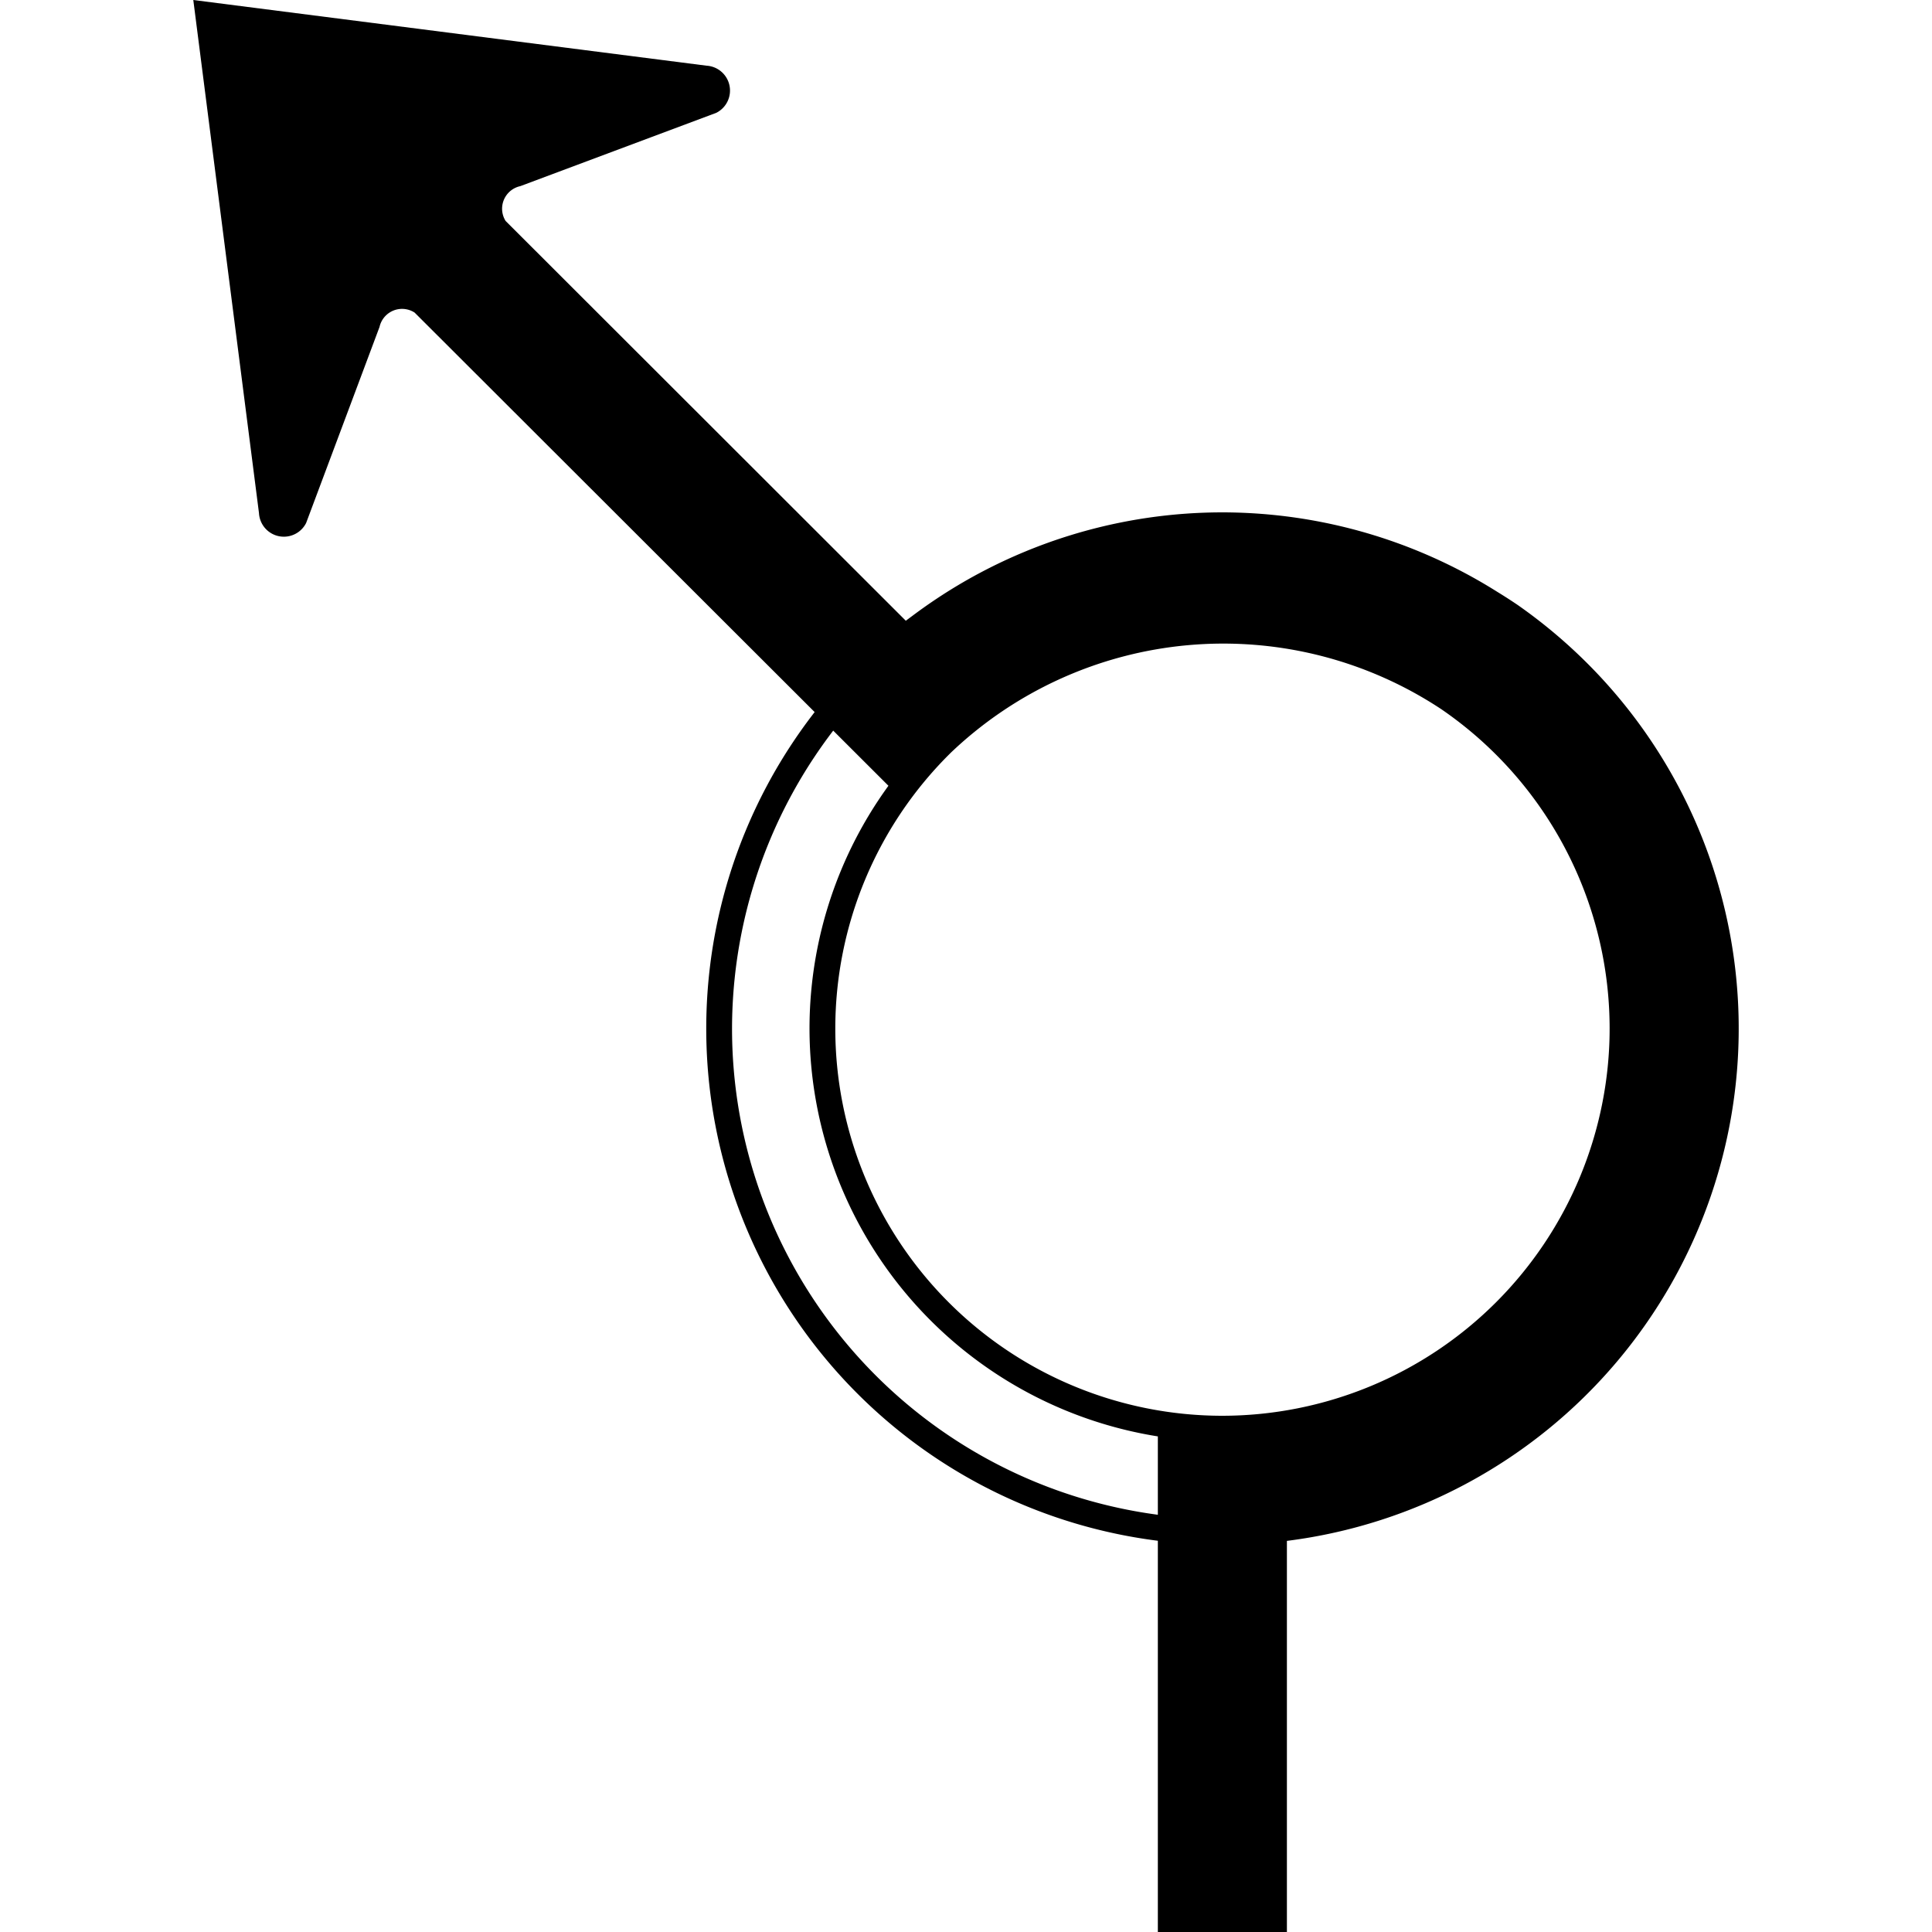 <?xml version="1.0" encoding="UTF-8" standalone="no"?>
<svg
   xmlns:dc="http://purl.org/dc/elements/1.1/"
   xmlns:cc="http://creativecommons.org/ns#"
   xmlns:rdf="http://www.w3.org/1999/02/22-rdf-syntax-ns#"
   xmlns:svg="http://www.w3.org/2000/svg"
   xmlns="http://www.w3.org/2000/svg"
   xmlns:sodipodi="http://sodipodi.sourceforge.net/DTD/sodipodi-0.dtd"
   xmlns:inkscape="http://www.inkscape.org/namespaces/inkscape"
   inkscape:version="1.0 (4035a4fb49, 2020-05-01)"
   sodipodi:docname="roundabout_slight_left.svg"
   version="1.1"
   viewBox="0 0 20 20"
   height="20"
   width="20"
   data-name="WORKING ICONS"
   id="WORKING_ICONS">
  <defs
     id="defs9" />
  <sodipodi:namedview
     inkscape:current-layer="WORKING_ICONS"
     inkscape:window-maximized="1"
     inkscape:window-y="22"
     inkscape:window-x="-8"
     inkscape:cy="11.676383"
     inkscape:cx="7.7665995"
     inkscape:zoom="21.5"
     showgrid="false"
     id="namedview7"
     inkscape:window-height="1027"
     inkscape:window-width="1920"
     inkscape:pageshadow="2"
     inkscape:pageopacity="0"
     guidetolerance="10"
     gridtolerance="10"
     objecttolerance="10"
     borderopacity="1"
     bordercolor="#666666"
     pagecolor="#ffffff" />
  <title
     id="title2">direction</title>
  <path
     style="stroke-width:1.336"
     id="path4"
     d="M 12.655,5.571 A 5.077,5.077 0 1 1 7.578,10.648 5.083,5.083 0 0 1 12.655,5.571 m 0,9.352 a 4.275,4.275 0 1 0 -4.275,-4.275 4.28,4.28 0 0 0 4.275,4.275 m 0,-9.619 a 5.344,5.344 0 1 0 5.344,5.344 5.35,5.35 0 0 0 -5.344,-5.344 z m 0,9.352 a 4.008,4.008 0 1 1 4.008,-4.008 4.013,4.013 0 0 1 -4.008,4.008 z M 5.308,2.362 A 0.239,0.239 0 0 1 5.386,1.927 L 7.415,1.168 A 0.258,0.258 0 0 0 7.314,0.68 L 2.001,0 2.681,5.312 A 0.258,0.258 0 0 0 3.169,5.414 L 3.929,3.384 A 0.239,0.239 0 0 1 4.363,3.307 M 13.323,15.951 A 5.345,5.345 0 0 0 16.434,6.869 5.386,5.386 0 0 0 15.71,6.262 5.447,5.447 0 0 0 9.377,6.426 L 4.363,1.417 3.418,2.363 9.349,8.286 9.821,7.813 a 4.088,4.088 0 0 1 5.124,-0.455 4.038,4.038 0 0 1 0.544,0.456 4.008,4.008 0 0 1 -2.835,6.842 h -0.668 V 20 h 1.336 v -4.049 z"
     fill="#000000" />
</svg>
